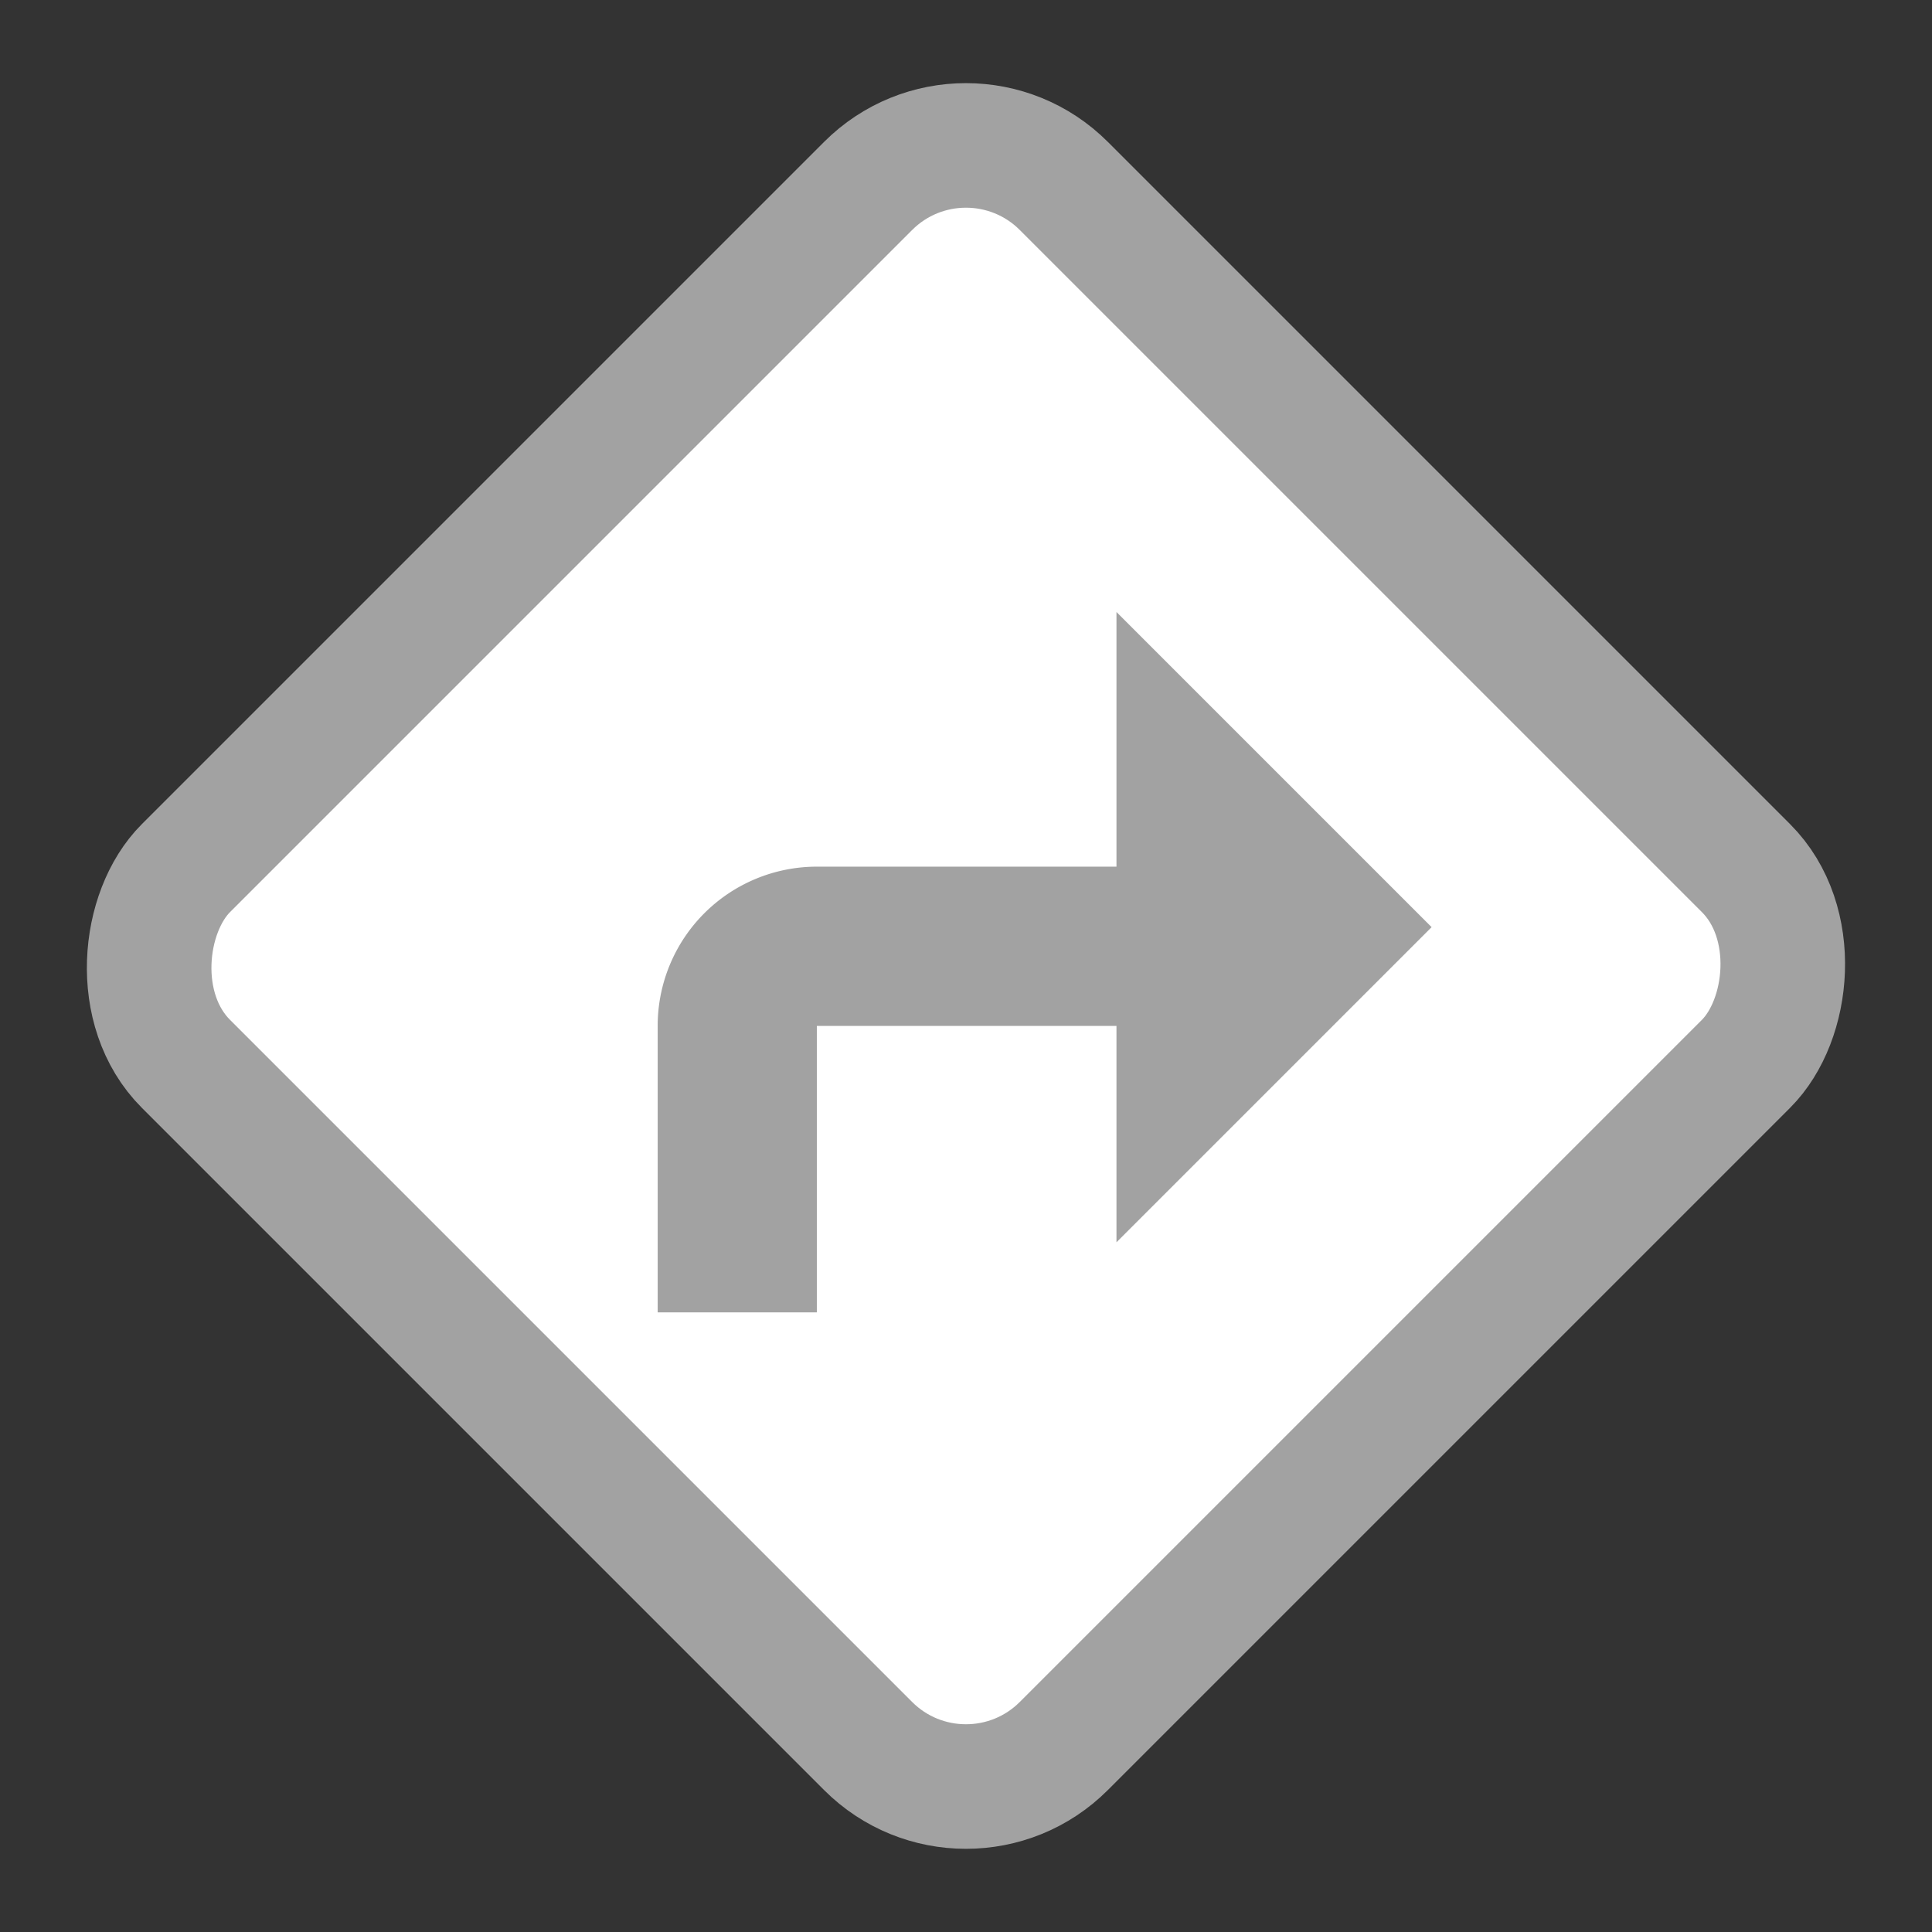 <svg xmlns="http://www.w3.org/2000/svg" viewBox="0 0 27.919 27.919">
  <rect x="0" y="0" width="27.919" height="27.919" fill="#333333" stroke="none"/>
  <defs>
    <style>
      .cls-1 {
        fill: #fff;
        stroke: #a2a2a2;
        stroke-width: 1.8px;
      }

      .cls-2 {
        fill: #a2a2a2;
      }
    </style>
  </defs>
  <g id="rotas" transform="translate(-2011.727 -1341.271)">
    <rect id="Rectangle_1176" data-name="Rectangle 1176" class="cls-1" width="17.941" height="17.941" rx="2" transform="translate(2025.686 1342.544) rotate(45)"/>
    <path id="Union_33" data-name="Union 33" class="cls-2" d="M0,10.121V5.98a2.3,2.3,0,0,1,2.3-2.3H6.63V0l4.554,4.554L6.63,9.108V5.981H2.3v4.14Z" transform="translate(2021.231 1350.115)"/>
  </g>
</svg>
